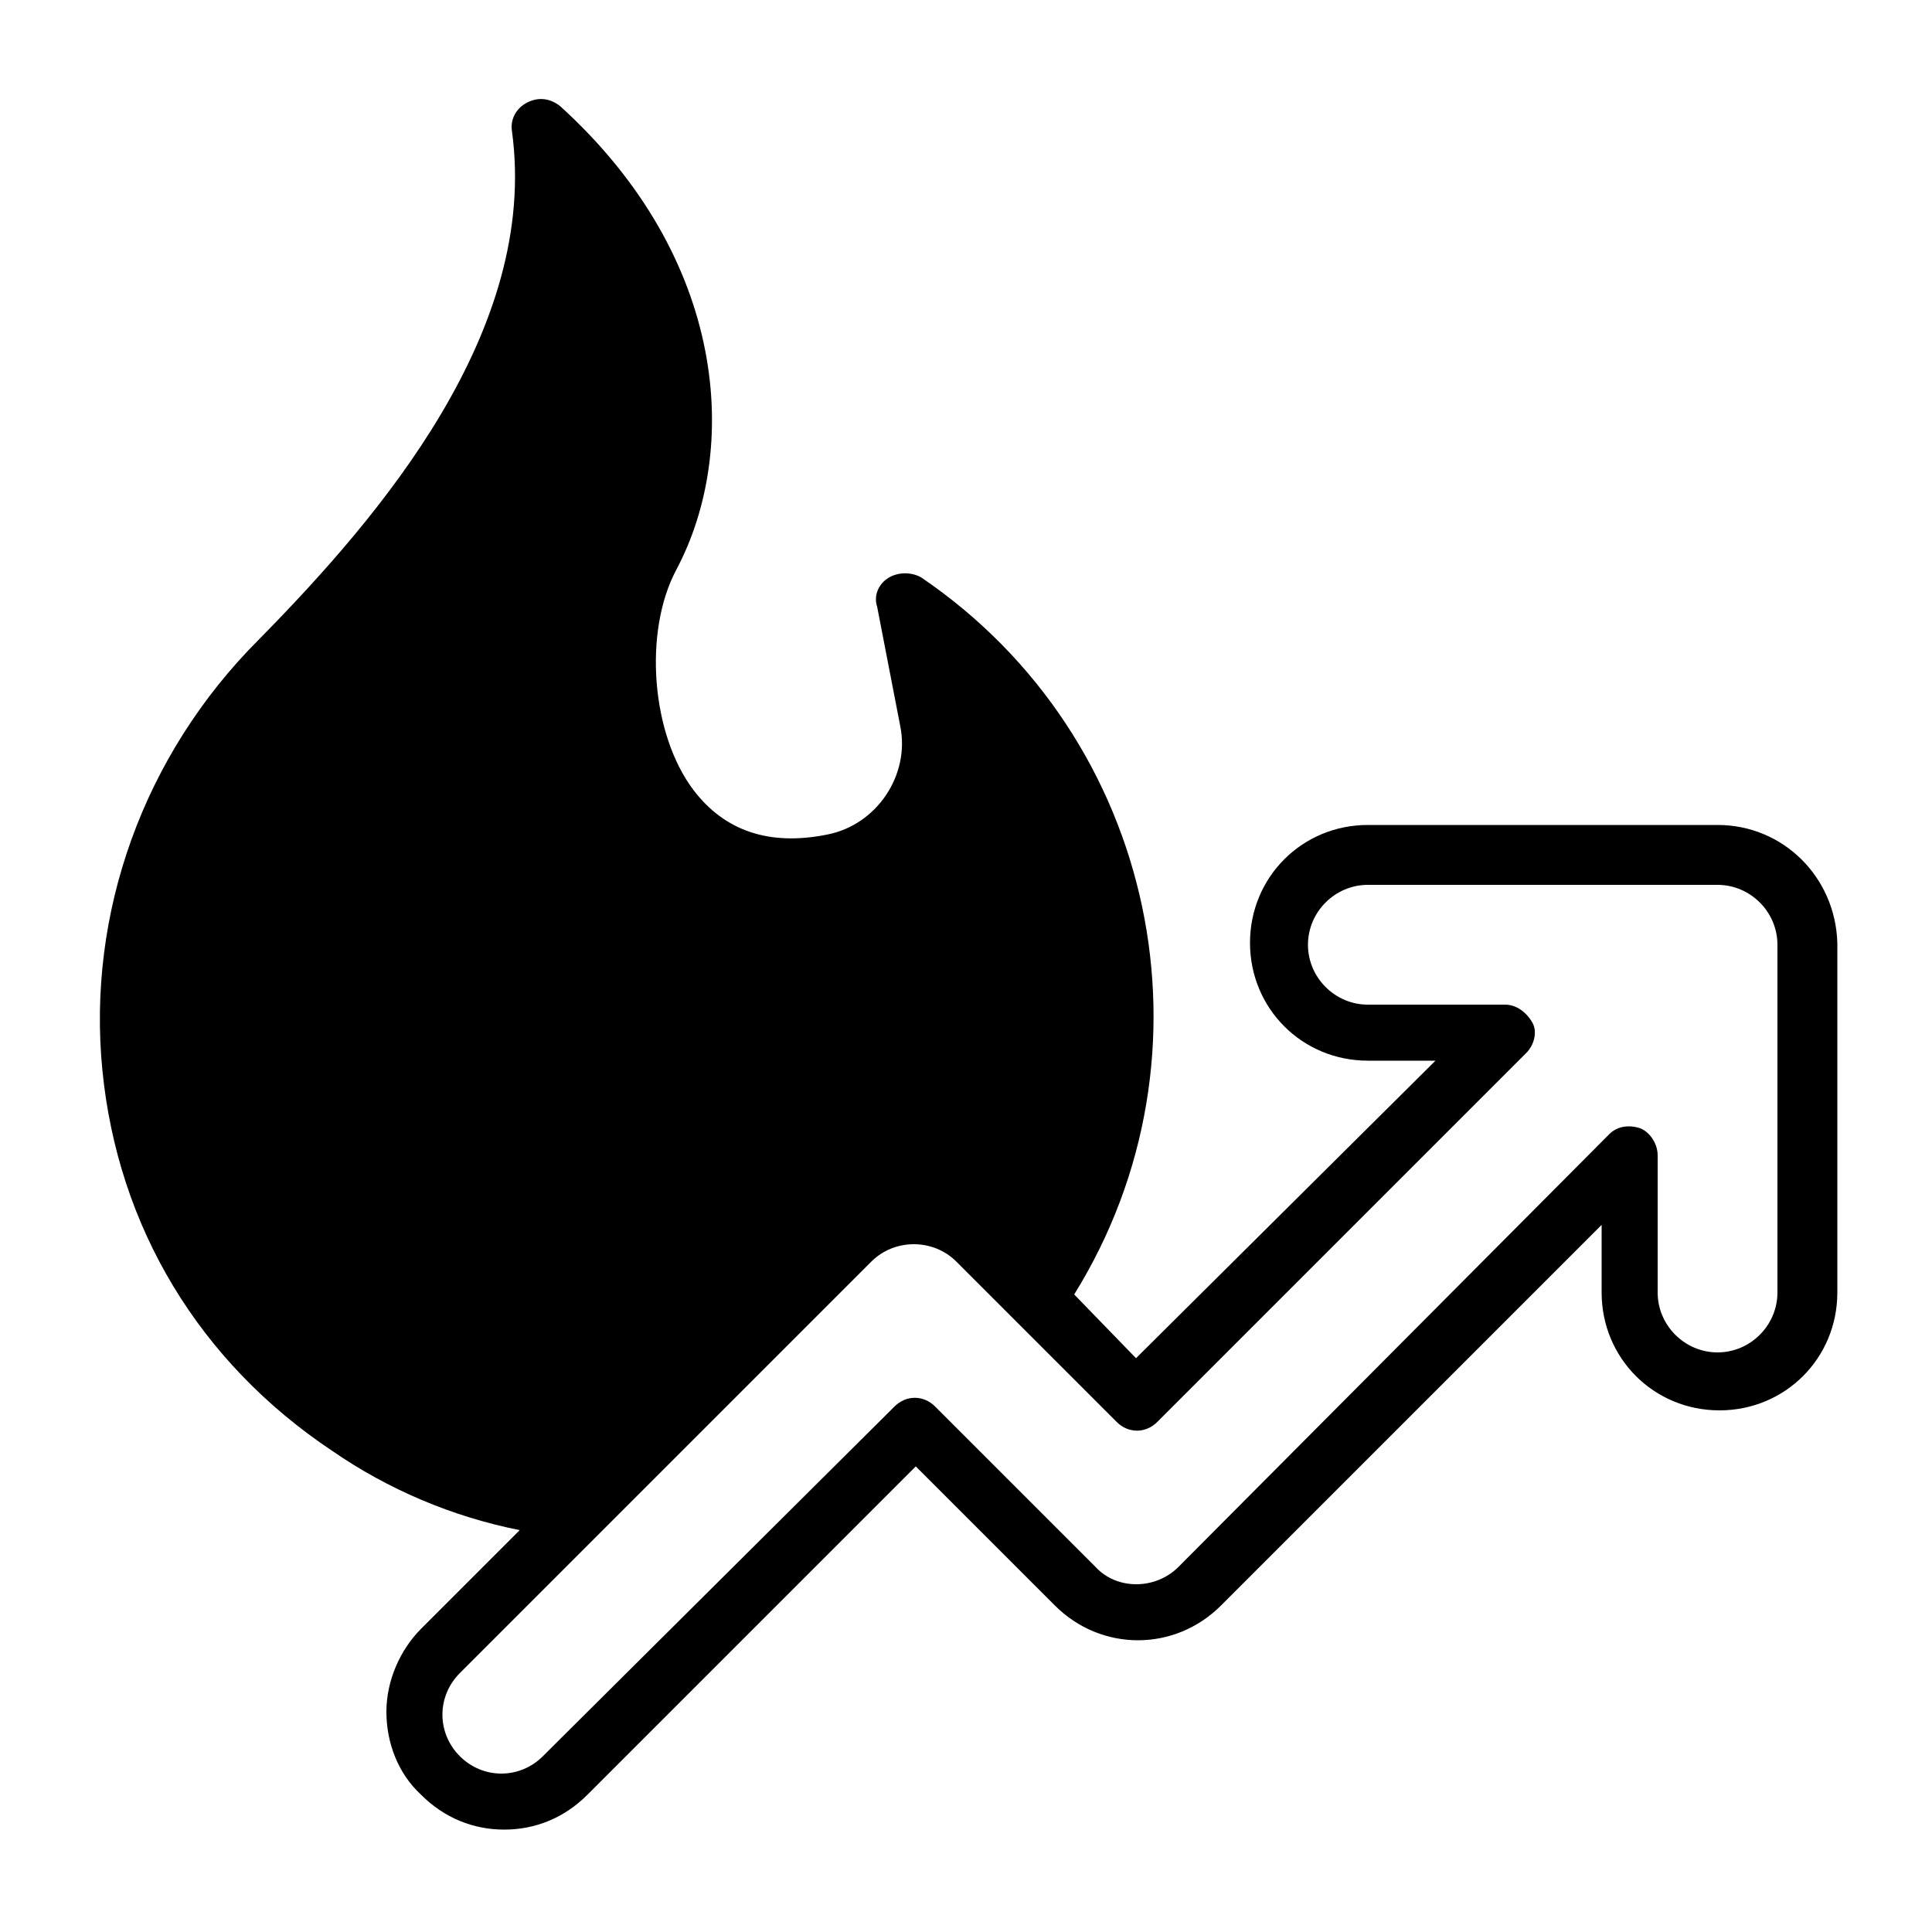 <svg xmlns="http://www.w3.org/2000/svg" viewBox="0 0 100 100"><g id="Layer_1"></g><g id="Layer_2"></g><g id="Layer_3"></g><g id="Layer_4"></g><g id="Layer_5"></g><g id="Layer_6"></g><g id="Layer_7"></g><g id="Layer_8"></g><g id="Layer_9"></g><g id="Layer_10"></g><g id="Layer_11"></g><g id="Layer_12"></g><g id="Layer_13"></g><g id="Layer_14"></g><g id="Layer_15"></g><g id="Layer_16"></g><g id="Layer_17"></g><g id="Layer_18"></g><g id="Layer_19"></g><g id="Layer_20"></g><g id="Layer_21"></g><g id="Layer_22"></g><g id="Layer_23"></g><g id="Layer_24"></g><g id="Layer_25"></g><g id="Layer_26"></g><g id="Layer_27"></g><g id="Layer_28"></g><g id="Layer_29" display="none"></g><g id="Layer_30"></g><g id="Layer_31"></g><g id="Layer_32"></g><g id="Layer_35"><g id="Layer_34"></g><g id="Layer_33"></g><path clip-rule="evenodd" d="m88.9 42.7h-18.1c-3.4 0-6.1 2.7-6.1 6.1s2.7 6.1 6.1 6.1h3.5l-15.5 15.4-3.2-3.3c7.7-12.4 4.3-28.8-7.9-37.1-.5-.3-1.2-.3-1.7 0s-.8.9-.6 1.5l1.2 6.2c.5 2.5-1.2 5.1-3.8 5.6-3 .6-5.3-.2-6.9-2.3-2.2-2.9-2.6-8.2-.9-11.4 3.3-6.2 2.7-16.1-6-24-.5-.4-1.1-.5-1.7-.2s-.9.9-.8 1.5c1.4 10.3-6.8 19.9-13.1 26.3-6 6-8.9 14.2-8.1 22.3s5 15.1 11.9 19.7c2.9 2 6.2 3.4 9.7 4.1l-5.1 5.1c-1.1 1.1-1.8 2.7-1.8 4.3s.6 3.2 1.8 4.3c1.2 1.2 2.7 1.8 4.3 1.8s3.1-.6 4.3-1.8l17-17 7.2 7.2c2.4 2.4 6.2 2.4 8.6 0l19.7-19.7v3.5c0 3.4 2.7 6.1 6.1 6.1s6.1-2.7 6.1-6.1v-18.1c-.1-3.4-2.8-6.1-6.2-6.1zm3.1 24.2c0 1.7-1.4 3.1-3.1 3.1s-3.1-1.4-3.1-3.1v-7.1c0-.6-.4-1.2-.9-1.4-.6-.2-1.2-.1-1.6.3l-22.3 22.4c-1.2 1.2-3.2 1.2-4.3 0l-8.3-8.3c-.6-.6-1.5-.6-2.1 0l-18.2 18.1c-1.2 1.2-3.1 1.2-4.3 0s-1.2-3.1 0-4.3l21.3-21.3c.6-.6 1.4-.9 2.2-.9s1.6.3 2.2.9l8.3 8.3c.6.6 1.5.6 2.1 0l19.1-19.1c.4-.4.6-1.1.3-1.6s-.8-.9-1.4-.9h-7.1c-1.7 0-3.1-1.4-3.1-3.1s1.4-3.1 3.1-3.1h18.1c1.7 0 3.1 1.4 3.1 3.1z" fill-rule="evenodd"></path></g></svg>